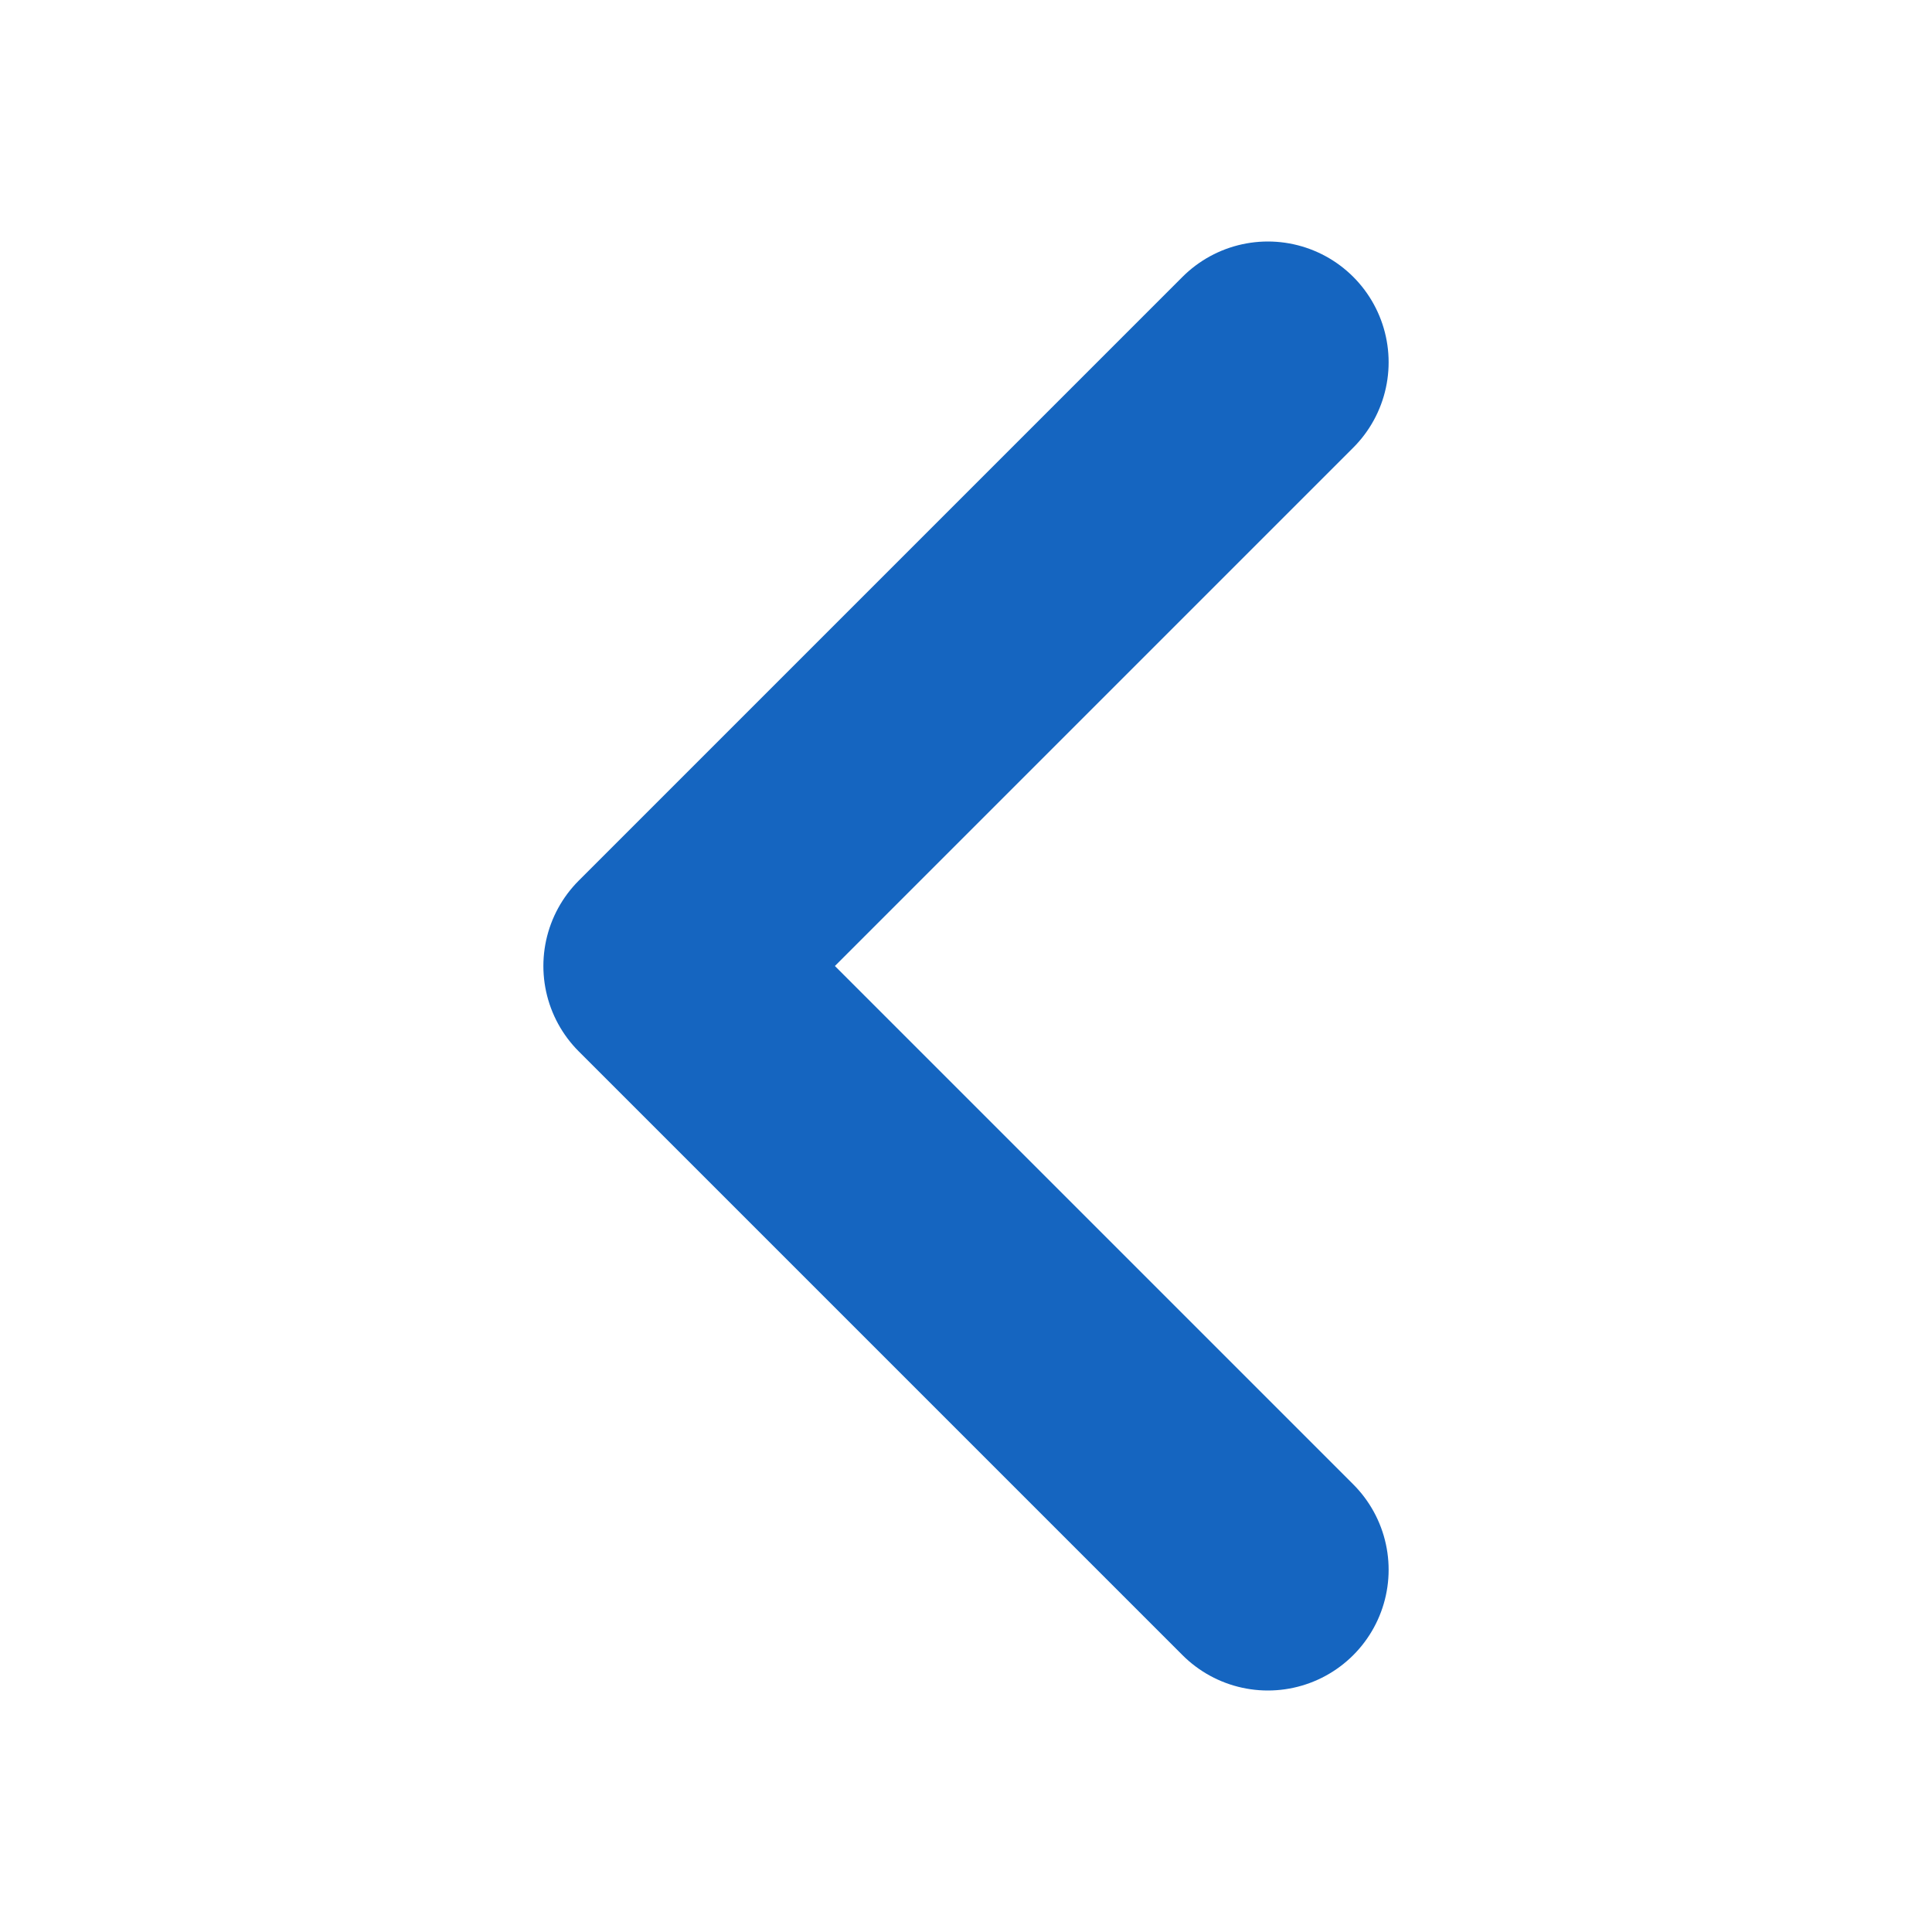 <svg width="24" height="24" viewBox="0 0 24 24" fill="none" xmlns="http://www.w3.org/2000/svg">
<path d="M15.75 19.5L8.25 12L15.75 4.5" stroke="#1565C0" stroke-width="3" stroke-linecap="round" stroke-linejoin="round"/>
</svg>
